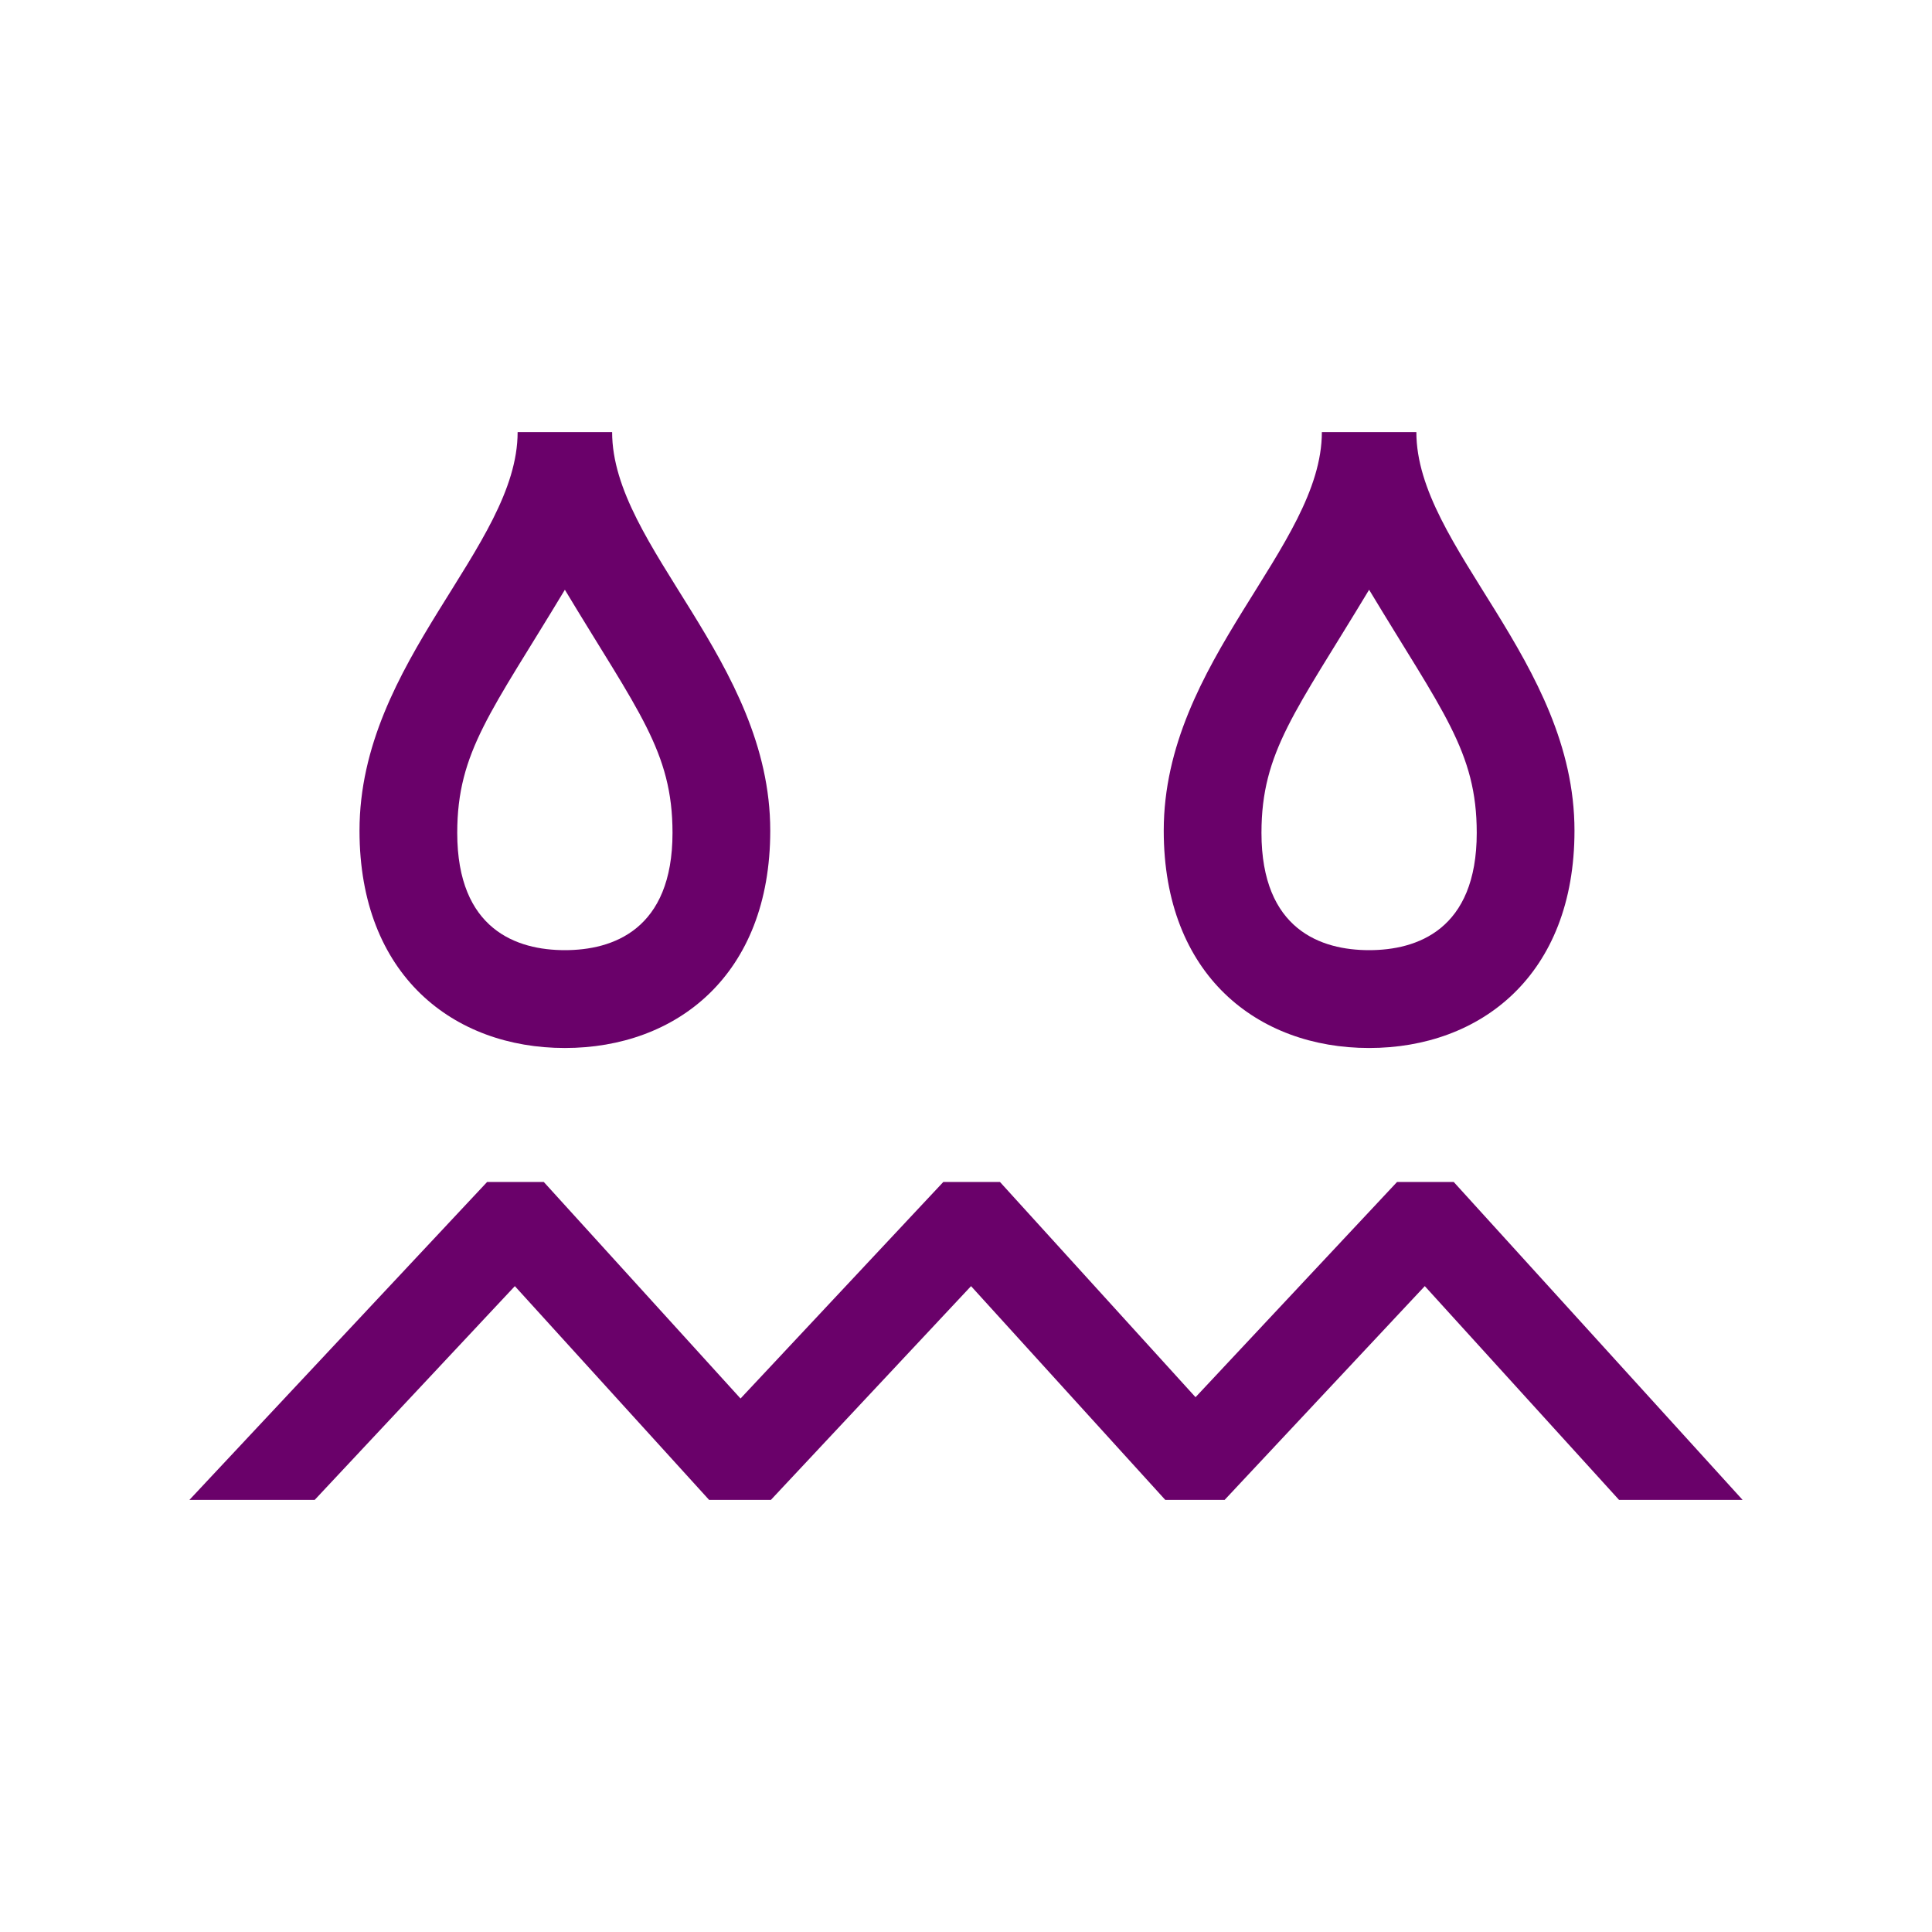 <?xml version="1.0" encoding="UTF-8" standalone="no"?>
<!-- Created with Inkscape (http://www.inkscape.org/) -->

<svg
   xmlns:dc="http://purl.org/dc/elements/1.1/"
   xmlns:cc="http://creativecommons.org/ns#"
   xmlns:rdf="http://www.w3.org/1999/02/22-rdf-syntax-ns#"
   xmlns:svg="http://www.w3.org/2000/svg"
   xmlns="http://www.w3.org/2000/svg"
   xmlns:sodipodi="http://sodipodi.sourceforge.net/DTD/sodipodi-0.dtd"
   xmlns:inkscape="http://www.inkscape.org/namespaces/inkscape"
   width="300"
   height="300"
   viewBox="0 0 300 300"
   version="1.1"
   id="svg8"
   inkscape:version="0.92.2 (5c3e80d, 2017-08-06)"
   sodipodi:docname="Aquapio.svg"
   inkscape:export-filename="C:\Users\irock\Desktop\Stuff\Images\Homestuck\ezodiac\11 Violet\Prospit\bitmap.png"
   inkscape:export-xdpi="320"
   inkscape:export-ydpi="320">
  <title
     id="title2584">Aquapio</title>
  <defs
     id="defs2" />
  <sodipodi:namedview
     id="base"
     pagecolor="#ffffff"
     bordercolor="#666666"
     borderopacity="1.0"
     inkscape:pageopacity="0.0"
     inkscape:pageshadow="2"
     inkscape:zoom="1.979899"
     inkscape:cx="213.79892"
     inkscape:cy="178.49877"
     inkscape:document-units="px"
     inkscape:current-layer="layer1"
     showgrid="false"
     showguides="false"
     units="px"
     inkscape:pagecheckerboard="true"
     inkscape:showpageshadow="false" />
  <g
     inkscape:label="Layer 1"
     inkscape:groupmode="layer"
     id="layer1"
     transform="translate(18.571,-461.911)">
    <path
       style="fill:#6a016a;fill-opacity:1;stroke:none;stroke-width:12.618;stroke-linecap:butt;stroke-miterlimit:4;stroke-dasharray:none;stroke-opacity:0.578"
       d="m 61.806,529.003 c 0,17.863 -24.553,35.513 -24.553,61.895 0,22.481 14.614,33.746 31.889,33.746 17.275,0 31.891,-11.265 31.891,-33.746 0,-26.382 -24.553,-44.032 -24.553,-61.895 z m 124.881,0 c 0,17.863 -24.553,35.513 -24.553,61.895 0,22.481 14.616,33.746 31.891,33.746 17.275,0 31.889,-11.265 31.889,-33.746 0,-26.382 -24.553,-44.032 -24.553,-61.895 z M 69.141,553.488 c 11.381,18.912 16.715,25.119 16.715,37.746 0,15.083 -9.304,18.217 -16.715,18.217 -7.411,0 -16.713,-3.134 -16.713,-18.217 0,-12.627 5.332,-18.834 16.713,-37.746 z m 124.883,0 c 11.381,18.912 16.713,25.119 16.713,37.746 0,15.083 -9.302,18.217 -16.713,18.217 -7.411,0 -16.715,-3.134 -16.715,-18.217 0,-12.627 5.334,-18.834 16.715,-37.746 z M 57.067,645.447 10.837,694.818 h 19.453 l 31.084,-33.197 30.168,33.197 h 9.586 l 31.084,-33.197 30.164,33.197 h 9.207 l 31.086,-33.199 30.168,33.199 h 19.184 l -44.861,-49.371 h -8.797 l -31.293,33.42 -30.369,-33.42 h -8.797 l -31.486,33.625 -30.553,-33.625 z"
       id="rect2555"
       inkscape:connector-curvature="0" />
  </g>
</svg>
